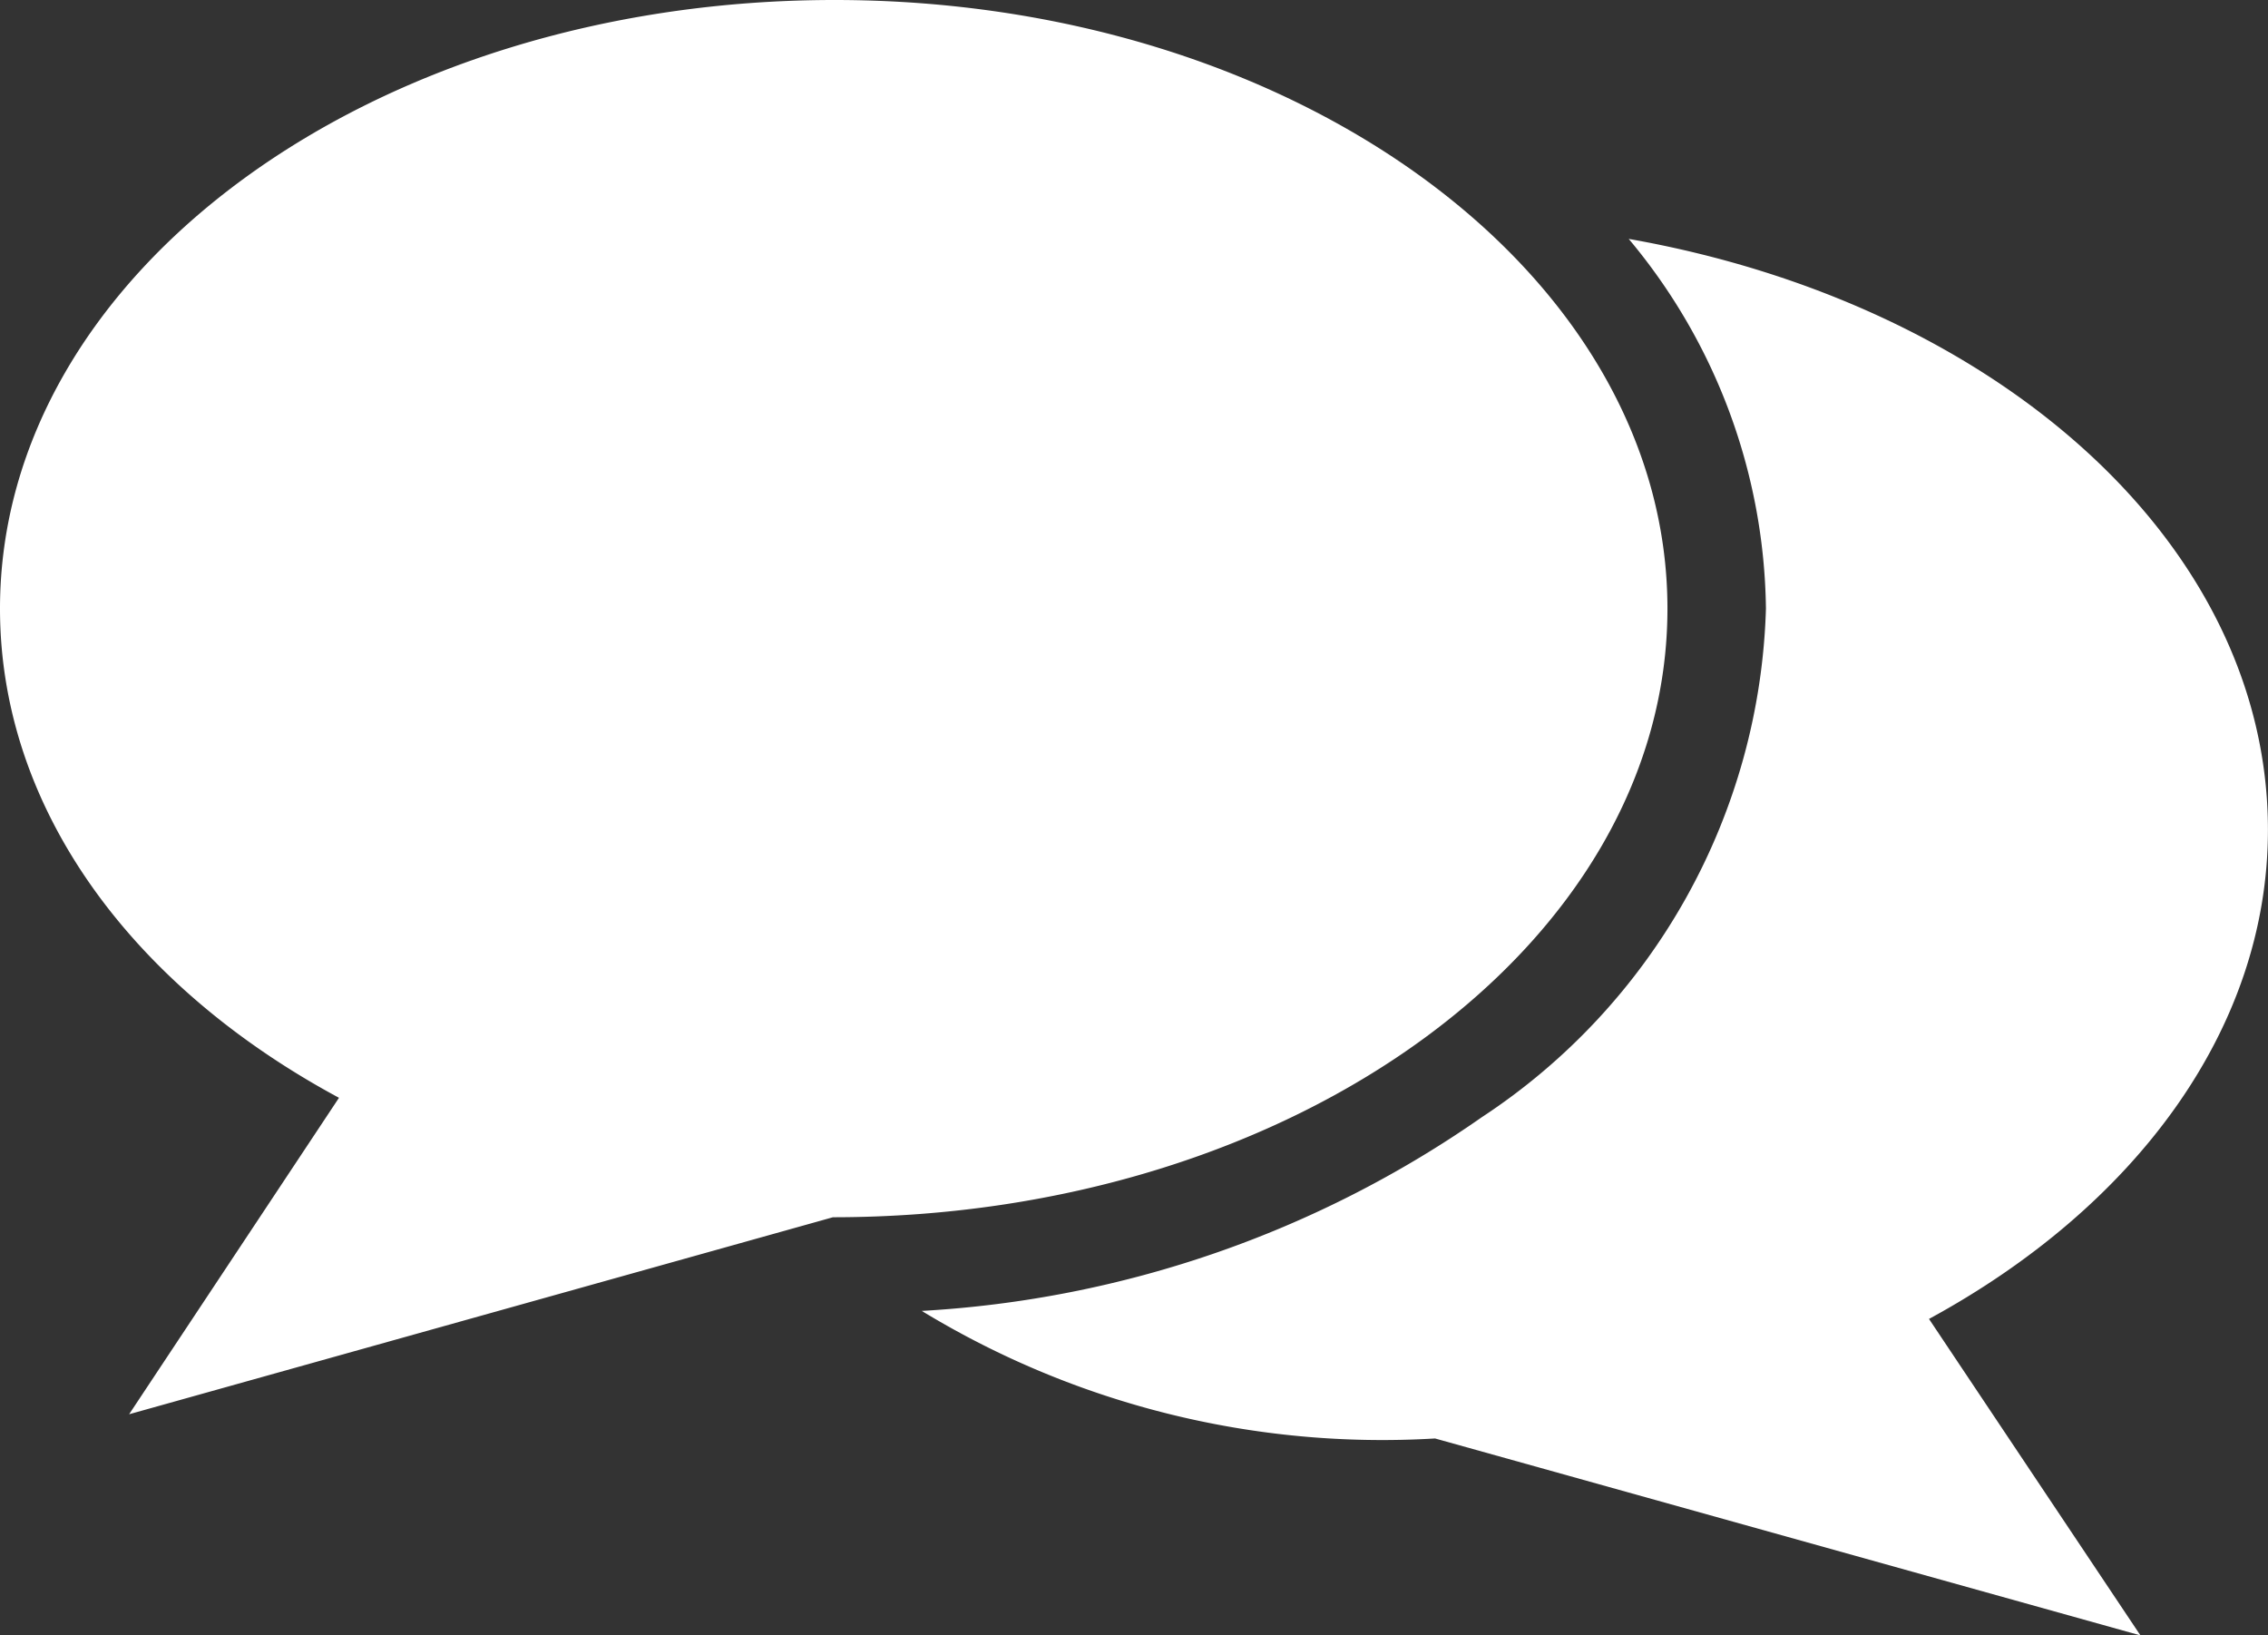 <svg xmlns="http://www.w3.org/2000/svg" viewBox="0 0 36.062 26">
  <rect x="0" y="0" width="36.062" height="26" fill="#333333" stroke="none"/>
  <defs>
    <style>
      .cls-1 {
        fill: #fff;
      }
    </style>
  </defs>
  <path id="Path_680" data-name="Path 680" class="cls-1" d="M26.513,9.676c0,5.339-5.929,9.676-13.269,9.676L2.053,22.484,5.39,17.453h0C2.1,15.682,0,12.859,0,9.676,0,4.338,5.929,0,13.269,0,20.584,0,26.513,4.338,26.513,9.676Zm4.158,11.293c3.26-1.771,5.39-4.594,5.39-7.777,0-4.569-4.338-8.367-10.164-9.394a9.314,9.314,0,0,1,2.182,5.878,10.021,10.021,0,0,1-4.517,8.085,17.241,17.241,0,0,1-8.906,3.08,14.085,14.085,0,0,0,8.162,2.028L34.034,26l-3.362-5.031Z"/>
</svg>
